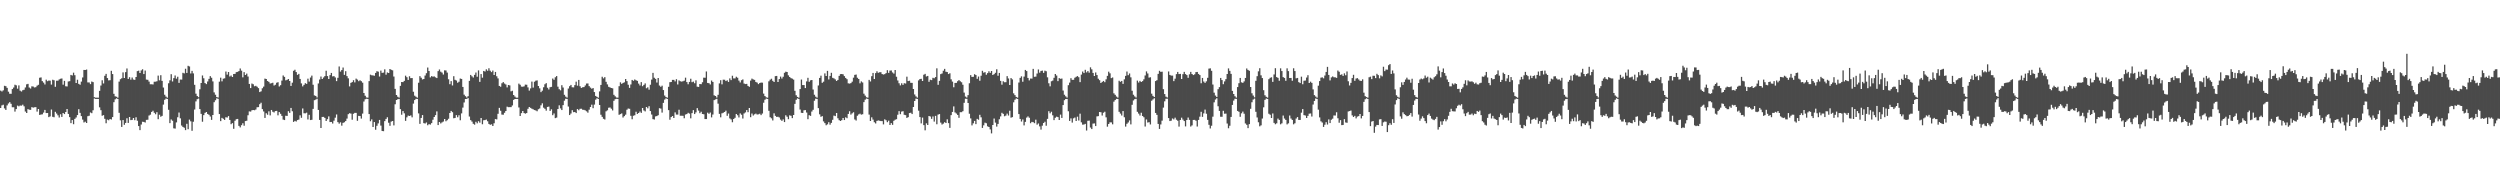 <?xml version="1.0" encoding="UTF-8"?>
<svg xmlns="http://www.w3.org/2000/svg" width="1920" height="150">
  <path d="M0 69.559h1v13.387H0zM1 70.223h1v10.714H1zM2 69.399h1v11.055H2zM3 65.920h1v17.313H3zM4 66.195h1v18.251H4zM5 67.504h1v13.461H5zM6 70.425h1v9.016H6zM7 71.983h1v6.434H7zM8 72.036h1v7.661H8zM9 68.388h1v13.987H9zM10 67.211h1v15.166H10zM11 65.067h1v20.657H11zM12 65.513h1v18.260H12zM13 68.097h1v12.982H13zM14 65.588h1v16.088H14zM15 69.628h1v11.426H15zM16 70.306h1v10.842H16zM17 69.276h1v11.103H17zM18 68.925h1v12.751H18zM19 67.156h1v18.503H19zM20 64.776h1v21.998H20zM21 64.396h1v19.409H21zM22 67.202h1v17.086H22zM23 68.019h1v16.372H23zM24 66.296h1v15.965H24zM25 66.449h1v16.255H25zM26 67.197h1v15.163H26zM27 66.959h1v15.296H27zM28 65.774h1v19.956H28zM29 65.121h1v18.604H29zM30 59.718h1v28.576H30zM31 59.452h1v28.519H31zM32 62.288h1v25.541H32zM33 63.439h1v23.039H33zM34 64.856h1v19.547H34zM35 61.192h1v25.630H35zM36 62.336h1v24.438H36zM37 61.869h1v28.088H37zM38 61.951h1v27.427H38zM39 64.957h1v19.164H39zM40 61.214h1v28.510H40zM41 61.638h1v28.397H41zM42 66.673h1v19.185H42zM43 61.993h1v25.198H43zM44 61.949h1v26.626H44zM45 61.002h1v29.267H45zM46 60.455h1v27.326H46zM47 60.267h1v29.546H47zM48 65.016h1v21.753H48zM49 62.109h1v25.488H49zM50 66.250h1v19.769H50zM51 66.389h1v17.303H51zM52 62.560h1v24.925H52zM53 62.368h1v27.583H53zM54 57.559h1v37.019H54zM55 57.937h1v34.277H55zM56 55.820h1v39.590H56zM57 57.738h1v33.554H57zM58 63.750h1v26.445H58zM59 61.240h1v27.150H59zM60 64.407h1v19.434H60zM61 65.057h1v21.627H61zM62 62.679h1v26.516H62zM63 59.505h1v32.362H63zM64 53.703h1v40.368H64zM65 53.780h1v39.651H65zM66 53.400h1v41.064H66zM67 63.270h1v25.976H67zM68 63.327h1v25.564H68zM69 64.602h1v21.792H69zM70 62.606h1v24.339H70zM71 63.096h1v21.595H71zM72 74.645h1v1.000H72zM73 74.995h1v1.000H73zM74 74.998h1v1.000H74zM75 74.998h1v1.000H75zM76 69.795h1v12.646H76zM77 65.664h1v18.988H77zM78 61.629h1v27.230H78zM79 64.082h1v24.335H79zM80 58.232h1v33.000H80zM81 56.754h1v37.903H81zM82 59.976h1v31.874H82zM83 61.764h1v30.595H83zM84 61.606h1v29.812H84zM85 54.350h1v37.463H85zM86 56.900h1v33.018H86zM87 72.047h1v6.438H87zM88 73.975h1v2.312H88zM89 74.295h1v1.202H89zM90 74.993h1v1.000H90zM91 62.661h1v23.989H91zM92 60.809h1v31.597H92zM93 60.100h1v37.386H93zM94 55.625h1v36.598H94zM95 59.914h1v35.941H95zM96 55.419h1v38.972H96zM97 52.606h1v38.223H97zM98 60.622h1v33.801H98zM99 59.287h1v30.576H99zM100 61.180h1v31.087H100zM101 59.544h1v32.524H101zM102 61.073h1v29.553H102zM103 61.363h1v30.929H103zM104 59.143h1v30.922H104zM105 54.641h1v38.072H105zM106 54.298h1v42.506H106zM107 56.051h1v43.886H107zM108 54.066h1v41.583H108zM109 53.206h1v40.283H109zM110 56.884h1v36.765H110zM111 54.153h1v39.944H111zM112 61.123h1v30.949H112zM113 61.267h1v30.714H113zM114 62.666h1v26.063H114zM115 64.700h1v23.364H115zM116 64.703h1v21.275H116zM117 64.872h1v20.190H117zM118 62.785h1v23.827H118zM119 62.732h1v25.019H119zM120 62.434h1v23.733H120zM121 58.067h1v33.483H121zM122 61.672h1v26.427H122zM123 57.758h1v31.911H123zM124 62.091h1v26.900H124zM125 67.250h1v13.074H125zM126 72.741h1v3.909H126zM127 74.169h1v1.531H127zM128 74.986h1v1.000H128zM129 63.938h1v20.393H129zM130 61.674h1v32.867H130zM131 56.998h1v34.774H131zM132 62.572h1v30.155H132zM133 59.983h1v38.567H133zM134 57.957h1v40.812H134zM135 60.439h1v33.554H135zM136 58.946h1v31.121H136zM137 63.634h1v22.785H137zM138 61.073h1v29.823H138zM139 61.116h1v35.303H139zM140 55.918h1v41.560H140zM141 56.380h1v41.718H141zM142 52.796h1v47.145H142zM143 56.007h1v39.059H143zM144 50.549h1v48.679H144zM145 51.025h1v40.807H145zM146 56.403h1v36.788H146zM147 54.412h1v46.024H147zM148 56.362h1v37.136H148zM149 65.151h1v18.967H149zM150 71.944h1v5.953H150zM151 73.769h1v2.408H151zM152 74.657h1v1.000H152zM153 68.568h1v15.207H153zM154 63.757h1v23.703H154zM155 57.960h1v35.525H155zM156 60.111h1v28.313H156zM157 63.792h1v22.888H157zM158 64.632h1v21.387H158zM159 62.574h1v24.941H159zM160 60.551h1v27.633H160zM161 58.493h1v31.009H161zM162 59.722h1v32.350H162zM163 62.519h1v25.784H163zM164 70.937h1v7.530H164zM165 72.780h1v4.237H165zM166 74.533h1v1.000H166zM167 74.888h1v1.000H167zM168 62.732h1v24.873H168zM169 59.656h1v33.366H169zM170 62.469h1v28.036H170zM171 60.439h1v30.782H171zM172 60.171h1v31.959H172zM173 54.961h1v35.124H173zM174 57.280h1v32.993H174zM175 55.302h1v33.829H175zM176 58.729h1v33.392H176zM177 57.999h1v37.383H177zM178 59.132h1v35.442H178zM179 56.836h1v42.071H179zM180 56.754h1v35.989H180zM181 55.392h1v36.136H181zM182 55.218h1v36.145H182zM183 54.597h1v42.085H183zM184 52.558h1v45.266H184zM185 54.275h1v41.885H185zM186 59.381h1v35.264H186zM187 55.378h1v41.190H187zM188 57.619h1v35.339H188zM189 56.518h1v36.195H189zM190 58.772h1v29.739H190zM191 64.465h1v21.087H191zM192 67.657h1v18.036H192zM193 64.178h1v20.501H193zM194 64.700h1v19.759H194zM195 66.266h1v18.420H195zM196 65.911h1v18.217H196zM197 66.630h1v15.754H197zM198 67.669h1v14.630H198zM199 70.718h1v9.304H199zM200 70.150h1v8.771H200zM201 67.813h1v15.978H201zM202 66.520h1v19.075H202zM203 60.354h1v30.235H203zM204 60.677h1v26.303H204zM205 62.222h1v25.875H205zM206 62.874h1v22.634H206zM207 64.153h1v24.474H207zM208 63.895h1v20.560H208zM209 63.538h1v22.275H209zM210 65.685h1v20.666H210zM211 65.085h1v20.201H211zM212 63.551h1v21.579H212zM213 63.130h1v25.449H213zM214 66.396h1v19.695H214zM215 65.426h1v21.952H215zM216 61.892h1v27.095H216zM217 57.935h1v33.939H217zM218 59.058h1v33.149H218zM219 61.693h1v27.216H219zM220 61.306h1v27.718H220zM221 60.679h1v24.731H221zM222 62.192h1v24.479H222zM223 65.991h1v16.887H223zM224 63.512h1v21.945H224zM225 54.369h1v39.274H225zM226 53.577h1v39.251H226zM227 55.334h1v37.981H227zM228 57.516h1v34.710H228zM229 56.754h1v35.115H229zM230 60.610h1v27.983H230zM231 64.050h1v26.397H231zM232 66.346h1v16.944H232zM233 65.197h1v21.803H233zM234 63.872h1v23.172H234zM235 64.400h1v22.103H235zM236 60.427h1v31.318H236zM237 62.650h1v25.500H237zM238 59.553h1v32.682H238zM239 58.070h1v33.957H239zM240 65.099h1v18.533H240zM241 73.247h1v3.731H241zM242 73.670h1v2.811H242zM243 74.847h1v1.000H243zM244 64.124h1v20.320H244zM245 61.061h1v31.025H245zM246 58.779h1v39.510H246zM247 60.672h1v29.118H247zM248 59.493h1v30.244H248zM249 58.459h1v32.098H249zM250 54.309h1v38.599H250zM251 58.424h1v33.131H251zM252 60.670h1v28.709H252zM253 57.694h1v36.040H253zM254 55.991h1v37.653H254zM255 58.697h1v36.179H255zM256 58.452h1v34.200H256zM257 59.486h1v30.865H257zM258 62.288h1v25.619H258zM259 59.736h1v34.069H259zM260 51.057h1v43.943H260zM261 54.973h1v38.981H261zM262 53.790h1v42.732H262zM263 51.844h1v42.542H263zM264 57.502h1v36.420H264zM265 54.664h1v38.297H265zM266 58.477h1v32.600H266zM267 60.162h1v27.560H267zM268 66.355h1v20.592H268zM269 63.663h1v23.573H269zM270 63.041h1v28.938H270zM271 61.585h1v25.834H271zM272 63.258h1v23.438H272zM273 60.390h1v26.283H273zM274 61.116h1v31.668H274zM275 62.354h1v26.608H275zM276 61.661h1v27.496H276zM277 62.366h1v28.725H277zM278 63.478h1v23.767H278zM279 71.420h1v6.544H279zM280 73.521h1v2.692H280zM281 74.833h1v1.000H281zM282 74.993h1v1.000H282zM283 62.290h1v25.307H283zM284 57.362h1v35.763H284zM285 57.827h1v33.847H285zM286 57.928h1v39.587H286zM287 58.175h1v35.580H287zM288 56.037h1v43.581H288zM289 54.673h1v41.949H289zM290 55.039h1v39.748H290zM291 58.786h1v33.307H291zM292 54.243h1v42.226H292zM293 55.952h1v44.630H293zM294 55.740h1v45.039H294zM295 53.229h1v39.816H295zM296 57.333h1v34.021H296zM297 55.653h1v34.415H297zM298 56.081h1v38.196H298zM299 52.975h1v43.636H299zM300 53.620h1v39.766H300zM301 53.991h1v38.960H301zM302 58.772h1v37.532H302zM303 68.248h1v11.817H303zM304 72.952h1v3.850H304zM305 74.316h1v1.923H305zM306 74.961h1v1.000H306zM307 65.961h1v17.873H307zM308 62.956h1v25.168H308zM309 63.098h1v22.204H309zM310 62.130h1v24.918H310zM311 58.099h1v34.721H311zM312 59.271h1v30.837H312zM313 61.409h1v27.356H313zM314 58.566h1v30.515H314zM315 60.011h1v28.608H315zM316 59.969h1v30.167H316zM317 70.464h1v9.126H317zM318 73.450h1v3.383H318zM319 74.316h1v1.554H319zM320 74.993h1v1.000H320zM321 63.528h1v23.547H321zM322 58.484h1v36.621H322zM323 59.686h1v30.874H323zM324 61.018h1v27.374H324zM325 60.658h1v33.911H325zM326 58.003h1v36.887H326zM327 56.234h1v37.823H327zM328 51.851h1v44.348H328zM329 54.531h1v40.803H329zM330 59.434h1v36.239H330zM331 58.491h1v36.081H331zM332 58.859h1v33.105H332zM333 58.699h1v31.139H333zM334 59.381h1v29.052H334zM335 59.960h1v25.575H335zM336 54.609h1v41.439H336zM337 53.339h1v40.336H337zM338 55.019h1v39.819H338zM339 55.746h1v38.262H339zM340 57.253h1v36.106H340zM341 54.005h1v37.376H341zM342 54.128h1v39.004H342zM343 55.758h1v36.532H343zM344 60.889h1v30.283H344zM345 64.666h1v22.110H345zM346 62.295h1v22.911H346zM347 65.614h1v20.556H347zM348 58.543h1v32.307H348zM349 61.311h1v29.244H349zM350 61.864h1v26.541H350zM351 63.544h1v26.527H351zM352 62.769h1v25.774H352zM353 60.299h1v32.041H353zM354 60.596h1v26.477H354zM355 66.781h1v15.862H355zM356 72.686h1v5.992H356zM357 73.906h1v2.119H357zM358 74.913h1v1.000H358zM359 73.860h1v1.520H359zM360 62.096h1v27.388H360zM361 57.571h1v34.669H361zM362 58.617h1v34.758H362zM363 59.553h1v35.543H363zM364 57.479h1v38.278H364zM365 55.719h1v37.841H365zM366 58.928h1v35.804H366zM367 54.069h1v39.013H367zM368 62.885h1v31.336H368zM369 56.859h1v33.772H369zM370 59.669h1v35.765H370zM371 54.494h1v37.882H371zM372 54.925h1v37.308H372zM373 53.259h1v38.530H373zM374 54.300h1v38.816H374zM375 52.432h1v42.767H375zM376 54.275h1v41.547H376zM377 55.412h1v40.050H377zM378 54.158h1v42.590H378zM379 57.610h1v37.035H379zM380 55.220h1v36.234H380zM381 58.569h1v33.133H381zM382 60.212h1v27.180H382zM383 65.989h1v16.866H383zM384 66.634h1v18.386H384zM385 63.966h1v24.039H385zM386 63.011h1v25.092H386zM387 64.135h1v22.520H387zM388 64.872h1v20.396H388zM389 67.142h1v14.754H389zM390 65.268h1v17.061H390zM391 65.565h1v16.736H391zM392 70.125h1v12.160H392zM393 69.685h1v11.318H393zM394 72.952h1v3.749H394zM395 74.117h1v1.927H395zM396 74.989h1v1.000H396zM397 74.998h1v1.000H397zM398 64.206h1v18.315H398zM399 65.067h1v24.042H399zM400 66.502h1v20.398H400zM401 66.595h1v18.677H401zM402 66.321h1v20.490H402zM403 64.968h1v22.307H403zM404 65.053h1v21.799H404zM405 67.145h1v16.418H405zM406 69.562h1v12.607H406zM407 67.866h1v14.985H407zM408 62.691h1v20.796H408zM409 67.282h1v16.676H409zM410 62.764h1v21.764H410zM411 61.977h1v22.852H411zM412 61.766h1v23.710H412zM413 66.071h1v17.848H413zM414 67.818h1v15.468H414zM415 70.750h1v10.167H415zM416 69.621h1v9.762H416zM417 67.044h1v15.639H417zM418 64.716h1v18.828H418zM419 63.865h1v21.103H419zM420 67.397h1v14.729H420zM421 68.722h1v13.131H421zM422 66.964h1v18.240H422zM423 66.712h1v17.253H423zM424 60.331h1v28.162H424zM425 61.285h1v25.843H425zM426 59.358h1v31.350H426zM427 58.422h1v31.913H427zM428 66.575h1v17.157H428zM429 68.518h1v12.376H429zM430 69.383h1v13.868H430zM431 65.421h1v19.132H431zM432 67.232h1v13.495H432zM433 72.826h1v4.468H433zM434 74.213h1v1.614H434zM435 74.968h1v1.000H435zM436 67.969h1v13.834H436zM437 66.222h1v22.156H437zM438 65.252h1v21.947H438zM439 67.012h1v17.631H439zM440 67.142h1v19.011H440zM441 65.378h1v20.618H441zM442 62.700h1v24.110H442zM443 65.774h1v17.983H443zM444 61.391h1v23.302H444zM445 66.245h1v17.306H445zM446 67.516h1v15.978H446zM447 67.007h1v17.287H447zM448 66.856h1v17.505H448zM449 65.646h1v19.151H449zM450 64.176h1v21.339H450zM451 64.080h1v22.446H451zM452 66.154h1v18.063H452zM453 67.294h1v14.889H453zM454 68.140h1v12.243H454zM455 67.660h1v15.431H455zM456 70.727h1v9.620H456zM457 73.659h1v2.877H457zM458 74.405h1v1.080H458zM459 74.991h1v1.000H459zM460 70.196h1v10.460H460zM461 65.236h1v22.890H461zM462 58.914h1v30.851H462zM463 60.205h1v31.039H463zM464 59.239h1v32.584H464zM465 62.798h1v22.684H465zM466 64.806h1v19.954H466zM467 66.639h1v16.077H467zM468 67.142h1v15.408H468zM469 67.580h1v15.930H469zM470 67.825h1v17.004H470zM471 72.784h1v4.639H471zM472 74.000h1v2.204H472zM473 74.890h1v1.000H473zM474 74.995h1v1.000H474zM475 66.222h1v21.970H475zM476 63.229h1v24.442H476zM477 64.405h1v22.705H477zM478 63.677h1v26.601H478zM479 63.249h1v25.939H479zM480 60.693h1v27.383H480zM481 62.325h1v21.975H481zM482 65.089h1v18.240H482zM483 67.479h1v16.074H483zM484 64.874h1v24.067H484zM485 61.414h1v30.169H485zM486 62.061h1v26.832H486zM487 61.038h1v27.470H487zM488 61.631h1v24.197H488zM489 62.125h1v25.362H489zM490 64.181h1v22.625H490zM491 65.623h1v20.050H491zM492 63.080h1v23.595H492zM493 66.211h1v16.718H493zM494 65.167h1v19.661H494zM495 64.062h1v21.506H495zM496 67.774h1v14.392H496zM497 67.081h1v16.134H497zM498 68.880h1v12.680H498zM499 65.076h1v20.229H499zM500 61.132h1v26.841H500zM501 55.941h1v35.550H501zM502 59.692h1v32.133H502zM503 60.555h1v28.816H503zM504 63.359h1v25.779H504zM505 59.912h1v28.544H505zM506 65.707h1v17.404H506zM507 66.671h1v16.727H507zM508 65.771h1v20.700H508zM509 69.170h1v9.828H509zM510 73.352h1v3.143H510zM511 74.524h1v1.000H511zM512 74.993h1v1.000H512zM513 66.666h1v17.899H513zM514 63.112h1v28.848H514zM515 62.984h1v26.935H515zM516 61.347h1v27.763H516zM517 61.324h1v29.281H517zM518 62.519h1v23.799H518zM519 60.816h1v27.173H519zM520 64.847h1v23.179H520zM521 61.745h1v22.543H521zM522 62.393h1v26.477H522zM523 62.650h1v26.246H523zM524 62.407h1v26.516H524zM525 61.942h1v28.878H525zM526 59.642h1v28.345H526zM527 63.034h1v24.550H527zM528 64.735h1v21.915H528zM529 62.901h1v24.351H529zM530 60.477h1v30.389H530zM531 63.112h1v23.767H531zM532 62.693h1v21.874H532zM533 63.966h1v23.657H533zM534 61.677h1v24.628H534zM535 66.538h1v16.532H535zM536 66.779h1v18.157H536zM537 64.510h1v22.435H537zM538 64.652h1v21.135H538zM539 63.171h1v24.360H539zM540 59.665h1v28.111H540zM541 59.679h1v31.771H541zM542 54.897h1v36.571H542zM543 63.700h1v22.847H543zM544 63.888h1v23.536H544zM545 64.856h1v21.584H545zM546 61.874h1v28.283H546zM547 62.949h1v25.005H547zM548 73.196h1v3.717H548zM549 73.753h1v2.570H549zM550 74.883h1v1.000H550zM551 72.798h1v6.823H551zM552 64.066h1v23.376H552zM553 61.590h1v28.526H553zM554 64.746h1v22.293H554zM555 61.192h1v25.399H555zM556 61.230h1v24.799H556zM557 62.274h1v22.717H557zM558 61.718h1v27.219H558zM559 62.906h1v24.280H559zM560 60.189h1v30.766H560zM561 61.539h1v30.231H561zM562 58.182h1v35.712H562zM563 60.212h1v31.165H563zM564 60.198h1v30.267H564zM565 58.935h1v28.631H565zM566 59.722h1v28.805H566zM567 61.897h1v28.324H567zM568 63.329h1v23.753H568zM569 61.588h1v26.525H569zM570 60.988h1v30.022H570zM571 64.176h1v22.984H571zM572 64.574h1v21.730H572zM573 64.391h1v20.155H573zM574 66.019h1v20.148H574zM575 66.669h1v16.283H575zM576 61.917h1v28.082H576zM577 60.374h1v26.793H577zM578 60.979h1v27.747H578zM579 61.347h1v26.438H579zM580 62.926h1v24.296H580zM581 63.457h1v24.506H581zM582 64.595h1v23.225H582zM583 63.753h1v23.591H583zM584 63.391h1v25.008H584zM585 63.501h1v23.708H585zM586 71.903h1v6.990H586zM587 73.789h1v2.824H587zM588 74.746h1v1.000H588zM589 74.995h1v1.000H589zM590 62.444h1v22.639H590zM591 61.194h1v28.864H591zM592 60.477h1v30.379H592zM593 62.041h1v30.478H593zM594 62.979h1v24.037H594zM595 58.491h1v30.519H595zM596 58.331h1v31.464H596zM597 62.965h1v26.711H597zM598 60.699h1v29.523H598zM599 58.823h1v33.055H599zM600 60.329h1v32.485H600zM601 58.955h1v32.755H601zM602 55.904h1v37.836H602zM603 55.058h1v33.444H603zM604 55.296h1v34.344H604zM605 57.873h1v33.678H605zM606 59.125h1v29.453H606zM607 60.022h1v28.899H607zM608 60.434h1v30.270H608zM609 61.148h1v27.193H609zM610 69.736h1v10.059H610zM611 73.155h1v3.468H611zM612 74.442h1v1.149H612zM613 74.984h1v1.000H613zM614 68.392h1v15.708H614zM615 61.084h1v25.566H615zM616 65.314h1v21.469H616zM617 65.330h1v19.421H617zM618 67.646h1v16.873H618zM619 62.505h1v23.925H619zM620 59.763h1v31.769H620zM621 62.844h1v25.644H621zM622 61.713h1v27.258H622zM623 61.439h1v24.211H623zM624 68.779h1v15.550H624zM625 72.755h1v4.605H625zM626 74.263h1v1.524H626zM627 74.984h1v1.000H627zM628 65.641h1v17.395H628zM629 59.875h1v27.935H629zM630 58.134h1v31.581H630zM631 63.583h1v25.612H631zM632 62.734h1v30.515H632zM633 56.367h1v38.180H633zM634 58.347h1v37.841H634zM635 54.408h1v41.057H635zM636 61.013h1v32.856H636zM637 58.312h1v37.434H637zM638 55.895h1v38.468H638zM639 59.729h1v32.265H639zM640 60.230h1v28.528H640zM641 60.986h1v28.214H641zM642 62.194h1v24.580H642zM643 61.409h1v29.430H643zM644 58.266h1v34.051H644zM645 56.927h1v35.976H645zM646 56.847h1v35.417H646zM647 57.081h1v33.527H647zM648 58.482h1v33.730H648zM649 59.830h1v30.267H649zM650 60.821h1v29.981H650zM651 63.991h1v23.502H651zM652 64.183h1v21.245H652zM653 63.826h1v24.209H653zM654 62.723h1v24.294H654zM655 59.651h1v26.580H655zM656 57.509h1v34.248H656zM657 57.243h1v35.337H657zM658 59.704h1v29.164H658zM659 60.651h1v27.193H659zM660 64.000h1v23.314H660zM661 62.494h1v25.546H661zM662 63.309h1v24.445H662zM663 71.915h1v6.541H663zM664 73.432h1v3.111H664zM665 74.693h1v1.000H665zM666 74.995h1v1.000H666zM667 61.361h1v26.646H667zM668 62.569h1v30.345H668zM669 58.539h1v31.588H669zM670 56.035h1v35.797H670zM671 60.670h1v33.250H671zM672 56.142h1v38.702H672zM673 54.749h1v38.102H673zM674 55.902h1v36.552H674zM675 55.495h1v37.234H675zM676 55.458h1v37.514H676zM677 56.898h1v36.134H677zM678 57.241h1v38.292H678zM679 56.937h1v34.719H679zM680 56.172h1v36.186H680zM681 53.890h1v39.963H681zM682 55.987h1v36.685H682zM683 54.222h1v41.776H683zM684 54.131h1v40.439H684zM685 55.655h1v40.217H685zM686 56.534h1v36.248H686zM687 53.771h1v38.168H687zM688 58.919h1v32.645H688zM689 61.805h1v26.292H689zM690 63.947h1v21.396H690zM691 65.582h1v22.117H691zM692 63.934h1v21.790H692zM693 65.165h1v20.238H693zM694 63.872h1v24.282H694zM695 64.165h1v24.266H695zM696 58.900h1v31.696H696zM697 62.272h1v27.697H697zM698 62.018h1v24.804H698zM699 63.597h1v23.007H699zM700 63.641h1v23.985H700zM701 68.365h1v13.808H701zM702 72.551h1v5.026H702zM703 74.055h1v1.648H703zM704 74.979h1v1.000H704zM705 61.771h1v23.199H705zM706 60.729h1v29.180H706zM707 60.526h1v34.248H707zM708 62.217h1v28.114H708zM709 57.390h1v38.718H709zM710 56.715h1v43.359H710zM711 58.717h1v36.001H711zM712 58.296h1v37.724H712zM713 62.840h1v26.237H713zM714 61.219h1v28.288H714zM715 61.567h1v29.704H715zM716 59.736h1v29.720H716zM717 60.100h1v33.314H717zM718 59.177h1v29.819H718zM719 52.469h1v42.968H719zM720 65.151h1v22.865H720zM721 62.093h1v25.504H721zM722 56.950h1v37.230H722zM723 56.406h1v39.228H723zM724 54.311h1v40.638H724zM725 52.901h1v40.945H725zM726 55.115h1v39.342H726zM727 55.350h1v36.317H727zM728 56.868h1v37.697H728zM729 56.264h1v41.924H729zM730 60.928h1v27.516H730zM731 62.654h1v23.293H731zM732 67.042h1v14.667H732zM733 63.675h1v22.673H733zM734 63.636h1v23.573H734zM735 62.338h1v25.930H735zM736 61.491h1v28.958H736zM737 62.393h1v23.763H737zM738 63.187h1v22.959H738zM739 65.089h1v20.316H739zM740 71.136h1v7.791H740zM741 74.133h1v1.682H741zM742 74.890h1v1.000H742zM743 73.073h1v6.052H743zM744 63.947h1v23.412H744zM745 57.699h1v33.243H745zM746 59.088h1v37.193H746zM747 59.006h1v35.712H747zM748 56.994h1v35.882H748zM749 57.637h1v37.706H749zM750 60.537h1v30.764H750zM751 58.777h1v33.181H751zM752 62.027h1v26.118H752zM753 58.182h1v31.920H753zM754 54.355h1v43.904H754zM755 55.811h1v40.466H755zM756 55.392h1v38.821H756zM757 57.408h1v37.239H757zM758 56.142h1v40.860H758zM759 54.728h1v42.787H759zM760 55.964h1v43.401H760zM761 54.552h1v47.923H761zM762 57.578h1v38.427H762zM763 56.911h1v34.138H763zM764 55.886h1v38.280H764zM765 53.185h1v44.032H765zM766 58.154h1v37.045H766zM767 55.998h1v35.598H767zM768 62.098h1v27.315H768zM769 65.037h1v21.577H769zM770 62.434h1v24.996H770zM771 63.169h1v26.134H771zM772 63.121h1v25.646H772zM773 58.486h1v28.754H773zM774 60.285h1v28.448H774zM775 65.263h1v19.798H775zM776 59.967h1v30.421H776zM777 60.990h1v28.954H777zM778 71.688h1v6.887H778zM779 73.045h1v3.555H779zM780 74.444h1v1.163H780zM781 74.982h1v1.000H781zM782 63.391h1v24.220H782zM783 59.823h1v31.542H783zM784 58.640h1v34.708H784zM785 62.759h1v29.006H785zM786 58.829h1v37.461H786zM787 53.719h1v39.876H787zM788 54.568h1v35.731H788zM789 59.839h1v29.581H789zM790 61.736h1v28.681H790zM791 60.340h1v34.303H791zM792 60.370h1v33.241H792zM793 52.890h1v40.977H793zM794 58.962h1v35.655H794zM795 58.836h1v33.071H795zM796 56.474h1v39.260H796zM797 53.327h1v41.487H797zM798 55.806h1v41.288H798zM799 54.469h1v45.076H799zM800 54.208h1v42.329H800zM801 55.971h1v38.509H801zM802 54.293h1v39.210H802zM803 54.733h1v41.856H803zM804 59.374h1v31.938H804zM805 63.927h1v21.487H805zM806 66.298h1v20.741H806zM807 62.398h1v23.433H807zM808 61.880h1v26.699H808zM809 59.772h1v32.494H809zM810 56.852h1v33.554H810zM811 58.031h1v31.567H811zM812 62.334h1v27.647H812zM813 60.017h1v32.158H813zM814 60.498h1v27.532H814zM815 60.315h1v30.270H815zM816 69.516h1v11.169H816zM817 72.741h1v4.205H817zM818 74.004h1v2.048H818zM819 74.961h1v1.000H819zM820 65.440h1v20.029H820zM821 63.444h1v29.430H821zM822 60.038h1v30.899H822zM823 61.361h1v32.799H823zM824 61.274h1v29.606H824zM825 59.724h1v30.519H825zM826 58.965h1v33.987H826zM827 58.431h1v31.194H827zM828 59.290h1v33.268H828zM829 63.091h1v24.220H829zM830 57.317h1v36.630H830zM831 54.950h1v40.780H831zM832 56.094h1v39.539H832zM833 53.613h1v41.492H833zM834 55.625h1v44.625H834zM835 54.572h1v38.194H835zM836 55.820h1v36.779H836zM837 51.730h1v46.223H837zM838 53.226h1v45.875H838zM839 56.005h1v38.901H839zM840 58.363h1v36.392H840zM841 55.669h1v41.164H841zM842 57.644h1v31.767H842zM843 60.468h1v28.727H843zM844 61.578h1v24.415H844zM845 63.741h1v22.469H845zM846 62.856h1v25.875H846zM847 62.137h1v24.465H847zM848 63.114h1v22.680H848zM849 60.917h1v29.180H849zM850 58.244h1v39.038H850zM851 55.025h1v40.196H851zM852 56.319h1v37.612H852zM853 60.013h1v33.975H853zM854 59.518h1v35.987H854zM855 71.690h1v6.374H855zM856 72.787h1v4.088H856zM857 74.149h1v1.769H857zM858 74.979h1v1.000H858zM859 61.986h1v23.872H859zM860 62.828h1v24.408H860zM861 62.132h1v26.589H861zM862 64.410h1v20.897H862zM863 60.949h1v29.109H863zM864 58.287h1v38.960H864zM865 54.913h1v40.176H865zM866 57.749h1v36.296H866zM867 56.438h1v36.037H867zM868 59.413h1v36.131H868zM869 69.685h1v10.822H869zM870 72.775h1v4.372H870zM871 74.016h1v2.174H871zM872 74.899h1v1.000H872zM873 61.926h1v23.916H873zM874 63.391h1v23.866H874zM875 62.123h1v26.619H875zM876 62.986h1v23.609H876zM877 62.297h1v26.793H877zM878 60.947h1v29.098H878zM879 57.955h1v39.221H879zM880 54.822h1v36.916H880zM881 56.445h1v37.665H881zM882 59.608h1v34.264H882zM883 59.328h1v36.241H883zM884 71.954h1v5.434H884zM885 73.618h1v2.781H885zM886 74.492h1v1.000H886zM887 62.249h1v24.467H887zM888 61.604h1v26.617H888zM889 56.724h1v38.468H889zM890 54.382h1v44.616H890zM891 55.193h1v40.398H891zM892 55.053h1v37.619H892zM893 68.511h1v14.133H893zM894 72.265h1v5.555H894zM895 74.224h1v1.595H895zM896 74.847h1v1.000H896zM897 54.865h1v35.822H897zM898 57.536h1v35.463H898zM899 58.051h1v34.639H899zM900 58.049h1v32.943H900zM901 62.334h1v29.361H901zM902 60.420h1v29.926H902zM903 56.948h1v35.021H903zM904 55.250h1v37.468H904zM905 56.900h1v40.331H905zM906 56.740h1v35.440H906zM907 60.651h1v29.739H907zM908 56.998h1v34.877H908zM909 55.181h1v37.802H909zM910 56.868h1v40.194H910zM911 57.674h1v34.481H911zM912 59.772h1v30.496H912zM913 57.097h1v34.939H913zM914 55.170h1v41.991H914zM915 56.831h1v39.489H915zM916 57.630h1v34.504H916zM917 57.067h1v34.969H917zM918 55.376h1v37.358H918zM919 55.268h1v41.933H919zM920 56.758h1v35.376H920zM921 57.667h1v31.922H921zM922 63.931h1v21.936H922zM923 59.841h1v29.908H923zM924 62.634h1v24.433H924zM925 63.647h1v20.540H925zM926 62.487h1v24.875H926zM927 59.770h1v32.286H927zM928 52.668h1v43.204H928zM929 52.494h1v46.172H929zM930 54.350h1v42.238H930zM931 64.941h1v24.671H931zM932 71.148h1v7.427H932zM933 73.343h1v3.108H933zM934 74.446h1v1.000H934zM935 68.484h1v13.126H935zM936 66.900h1v18.283H936zM937 59.869h1v29.766H937zM938 61.494h1v28.226H938zM939 64.643h1v20.469H939zM940 62.514h1v24.843H940zM941 60.782h1v26.443H941zM942 56.808h1v38.049H942zM943 52.542h1v45.989H943zM944 54.426h1v42.123H944zM945 56.705h1v33.119H945zM946 69.770h1v10.822H946zM947 72.210h1v5.065H947zM948 73.920h1v1.911H948zM949 74.938h1v1.000H949zM950 66.879h1v18.311H950zM951 63.879h1v21.964H951zM952 59.869h1v29.842H952zM953 63.226h1v23.820H953zM954 63.663h1v22.048H954zM955 62.521h1v24.847H955zM956 59.859h1v34.943H956zM957 52.567h1v43.259H957zM958 53.730h1v44.689H958zM959 54.380h1v40.970H959zM960 66.806h1v16.770H960zM961 71.613h1v6.949H961zM962 73.350h1v3.094H962zM963 74.746h1v1.000H963zM964 62.036h1v23.843H964zM965 58.523h1v31.691H965zM966 54.799h1v39.111H966zM967 52.391h1v44.607H967zM968 57.850h1v38.402H968zM969 59.930h1v31.094H969zM970 69.273h1v13.174H970zM971 73.167h1v3.511H971zM972 74.343h1v1.309H972zM973 74.979h1v1.000H973zM974 60.818h1v26.532H974zM975 59.745h1v28.365H975zM976 59.328h1v31.272H976zM977 62.883h1v24.236H977zM978 57.175h1v37.209H978zM979 52.396h1v43.039H979zM980 59.193h1v35.525H980zM981 59.825h1v31.245H981zM982 62.002h1v30.130H982zM983 52.455h1v43.050H983zM984 54.568h1v40.155H984zM985 59.214h1v29.512H985zM986 59.873h1v31.181H986zM987 62.052h1v30.057H987zM988 52.503h1v43.030H988zM989 54.620h1v40.102H989zM990 59.928h1v28.816H990zM991 59.864h1v31.185H991zM992 62.018h1v30.077H992zM993 52.439h1v43.048H993zM994 54.581h1v40.105H994zM995 60.136h1v30.894H995zM996 59.850h1v30.057H996zM997 63.064h1v29.029H997zM998 63.819h1v28.271H998zM999 58.868h1v27.679H999zM1000 64.719h1v19.059H1000zM1001 62.025h1v26.411H1001zM1002 61.874h1v26.850H1002zM1003 59.525h1v31.112H1003zM1004 57.772h1v31.210H1004zM1005 63.748h1v23.543H1005zM1006 62.718h1v24.438H1006zM1007 63.625h1v25.875H1007zM1008 68.635h1v11.641H1008zM1009 73.041h1v4.491H1009zM1010 74.142h1v1.499H1010zM1011 74.989h1v1.000H1011zM1012 65.790h1v18.436H1012zM1013 62.249h1v27.912H1013zM1014 59.663h1v33.504H1014zM1015 59.395h1v34.696H1015zM1016 60.136h1v37.328H1016zM1017 58.010h1v37.782H1017zM1018 55.266h1v38.567H1018zM1019 51.347h1v44.307H1019zM1020 57.539h1v34.158H1020zM1021 61.761h1v32.755H1021zM1022 59.454h1v32.504H1022zM1023 58.678h1v32.446H1023zM1024 59.363h1v29.313H1024zM1025 59.402h1v29.320H1025zM1026 59.818h1v26.415H1026zM1027 54.190h1v36.635H1027zM1028 55.080h1v39.187H1028zM1029 57.520h1v34.758H1029zM1030 57.097h1v38.983H1030zM1031 58.326h1v37.617H1031zM1032 56.344h1v35.149H1032zM1033 57.816h1v36.218H1033zM1034 54.884h1v39.448H1034zM1035 62.428h1v23.199H1035zM1036 65.641h1v19.663H1036zM1037 63.654h1v21.224H1037zM1038 59.958h1v28.688H1038zM1039 57.438h1v32.430H1039zM1040 62.059h1v26.944H1040zM1041 60.326h1v30.604H1041zM1042 59.985h1v29.572H1042zM1043 61.031h1v28.173H1043zM1044 62.004h1v25.536H1044zM1045 62.164h1v28.750H1045zM1046 60.940h1v28.098H1046zM1047 71.171h1v7.056H1047zM1048 73.867h1v2.357H1048zM1049 74.542h1v1.000H1049zM1050 74.991h1v1.000H1050zM1051 59.340h1v26.736H1051zM1052 58.887h1v37.969H1052zM1053 60.798h1v32.586H1053zM1054 58.141h1v34.801H1054zM1055 58.212h1v43.781H1055zM1056 60.008h1v37.205H1056zM1057 56.699h1v39.253H1057zM1058 57.703h1v38.363H1058zM1059 60.175h1v31.547H1059zM1060 57.914h1v33.604H1060zM1061 58.656h1v38.052H1061zM1062 51.274h1v42.673H1062zM1063 54.618h1v38.699H1063zM1064 53.384h1v40.132H1064zM1065 53.510h1v47.903H1065zM1066 50.075h1v46.095H1066zM1067 49.180h1v45.449H1067zM1068 56.772h1v39.077H1068zM1069 54.126h1v37.438H1069zM1070 56.383h1v38.024H1070zM1071 68.653h1v11.575H1071zM1072 73.148h1v3.763H1072zM1073 74.327h1v1.215H1073zM1074 74.979h1v1.000H1074zM1075 67.035h1v22.375H1075zM1076 63.219h1v27.956H1076zM1077 65.158h1v21.126H1077zM1078 62.949h1v24.715H1078zM1079 61.089h1v27.340H1079zM1080 59.637h1v29.672H1080zM1081 61.095h1v27.974H1081zM1082 61.178h1v27.040H1082zM1083 63.526h1v23.323H1083zM1084 60.466h1v29.107H1084zM1085 68.845h1v11.732H1085zM1086 73.055h1v4.168H1086zM1087 74.432h1v1.504H1087zM1088 74.970h1v1.000H1088zM1089 63.757h1v24.220H1089zM1090 61.086h1v31.618H1090zM1091 60.317h1v30.787H1091zM1092 60.857h1v28.493H1092zM1093 60.214h1v30.515H1093zM1094 57.983h1v34.998H1094zM1095 59.697h1v34.964H1095zM1096 58.903h1v29.489H1096zM1097 63.352h1v23.870H1097zM1098 59.658h1v29.377H1098zM1099 60.349h1v30.750H1099zM1100 61.127h1v30.743H1100zM1101 59.354h1v32.954H1101zM1102 58.518h1v32.785H1102zM1103 57.097h1v32.634H1103zM1104 51.004h1v48.523H1104zM1105 54.252h1v43.346H1105zM1106 59.415h1v33.826H1106zM1107 55.353h1v40.498H1107zM1108 52.583h1v40.485H1108zM1109 56.133h1v35.346H1109zM1110 58.163h1v35.023H1110zM1111 61.089h1v30.668H1111zM1112 62.997h1v25.955H1112zM1113 66.328h1v19.601H1113zM1114 66.309h1v17.260H1114zM1115 64.124h1v21.291H1115zM1116 64.954h1v20.618H1116zM1117 63.943h1v21.673H1117zM1118 64.490h1v18.679H1118zM1119 68.289h1v12.966H1119zM1120 68.179h1v12.234H1120zM1121 70.905h1v10.146H1121zM1122 68.291h1v11.728H1122zM1123 67.060h1v16.873H1123zM1124 64.380h1v22.806H1124zM1125 61.649h1v27.537H1125zM1126 65.513h1v21.435H1126zM1127 61.734h1v24.168H1127zM1128 62.553h1v25.525H1128zM1129 62.647h1v25.388H1129zM1130 62.444h1v24.763H1130zM1131 63.158h1v25.362H1131zM1132 64.373h1v22.939H1132zM1133 63.471h1v24.124H1133zM1134 64.742h1v20.476H1134zM1135 64.948h1v20.959H1135zM1136 63.876h1v21.057H1136zM1137 63.540h1v24.861H1137zM1138 58.754h1v34.323H1138zM1139 59.001h1v35.069H1139zM1140 57.903h1v37.885H1140zM1141 55.236h1v41.162H1141zM1142 59.505h1v31.034H1142zM1143 63.696h1v23.998H1143zM1144 65.440h1v21.707H1144zM1145 59.967h1v31.023H1145zM1146 60.986h1v27.990H1146zM1147 60.661h1v30.361H1147zM1148 57.690h1v33.863H1148zM1149 56.921h1v35.234H1149zM1150 54.069h1v42.160H1150zM1151 58.104h1v31.858H1151zM1152 62.988h1v24.264H1152zM1153 61.333h1v27.065H1153zM1154 55.833h1v36.015H1154zM1155 56.836h1v33.483H1155zM1156 62.363h1v28.283H1156zM1157 60.198h1v30.009H1157zM1158 57.589h1v34.937H1158zM1159 62.899h1v23.774H1159zM1160 59.193h1v35.268H1160zM1161 61.569h1v24.886H1161zM1162 70.853h1v8.551H1162zM1163 73.656h1v2.776H1163zM1164 74.373h1v1.424H1164zM1165 74.991h1v1.000H1165zM1166 64.700h1v22.442H1166zM1167 61.212h1v34.655H1167zM1168 59.010h1v39.251H1168zM1169 60.889h1v37.784H1169zM1170 57.848h1v38.107H1170zM1171 55.170h1v41.718H1171zM1172 57.536h1v34.222H1172zM1173 58.477h1v30.450H1173zM1174 61.043h1v28.983H1174zM1175 58.095h1v36.889H1175zM1176 59.960h1v32.053H1176zM1177 58.367h1v33.062H1177zM1178 57.909h1v33.186H1178zM1179 60.317h1v31.744H1179zM1180 57.536h1v32.758H1180zM1181 54.925h1v40.086H1181zM1182 58.168h1v34.872H1182zM1183 54.524h1v43.851H1183zM1184 54.314h1v39.308H1184zM1185 57.172h1v34.504H1185zM1186 54.224h1v37.033H1186zM1187 56.598h1v38.857H1187zM1188 57.605h1v35.035H1188zM1189 64.462h1v22.993H1189zM1190 62.606h1v23.669H1190zM1191 60.425h1v24.781H1191zM1192 60.981h1v27.731H1192zM1193 58.665h1v32.300H1193zM1194 58.566h1v34.964H1194zM1195 60.283h1v29.501H1195zM1196 61.111h1v27.779H1196zM1197 60.915h1v26.413H1197zM1198 61.885h1v26.823H1198zM1199 59.734h1v31.812H1199zM1200 68.477h1v12.616H1200zM1201 72.791h1v4.511H1201zM1202 74.176h1v1.959H1202zM1203 74.977h1v1.000H1203zM1204 62.775h1v21.613H1204zM1205 61.386h1v33.785H1205zM1206 58.109h1v35.115H1206zM1207 61.887h1v29.313H1207zM1208 57.511h1v35.548H1208zM1209 56.511h1v33.632H1209zM1210 57.896h1v35.392H1210zM1211 57.882h1v29.967H1211zM1212 58.848h1v34.167H1212zM1213 58.784h1v33.469H1213zM1214 55.673h1v41.288H1214zM1215 52.853h1v41.739H1215zM1216 56.857h1v38.036H1216zM1217 58.527h1v37.408H1217zM1218 56.902h1v37.722H1218zM1219 56.330h1v36.921H1219zM1220 51.311h1v44.920H1220zM1221 57.829h1v41.029H1221zM1222 55.291h1v37.724H1222zM1223 53.460h1v40.139H1223zM1224 64.918h1v19.270H1224zM1225 71.647h1v6.649H1225zM1226 73.663h1v2.383H1226zM1227 74.833h1v1.000H1227zM1228 67.795h1v14.053H1228zM1229 66.147h1v22.309H1229zM1230 62.091h1v27.683H1230zM1231 60.313h1v28.210H1231zM1232 59.232h1v29.700H1232zM1233 60.594h1v26.836H1233zM1234 61.107h1v28.221H1234zM1235 59.235h1v31.588H1235zM1236 59.818h1v30.240H1236zM1237 60.246h1v29.423H1237zM1238 60.262h1v29.487H1238zM1239 71.407h1v7.116H1239zM1240 73.341h1v3.287H1240zM1241 74.265h1v1.234H1241zM1242 74.993h1v1.000H1242zM1243 61.171h1v26.559H1243zM1244 57.440h1v34.442H1244zM1245 59.784h1v33.577H1245zM1246 58.859h1v34.458H1246zM1247 60.631h1v30.977H1247zM1248 55.703h1v38.152H1248zM1249 58.168h1v37.967H1249zM1250 53.421h1v40.629H1250zM1251 59.541h1v34.367H1251zM1252 59.413h1v35.046H1252zM1253 58.846h1v35.852H1253zM1254 61.098h1v31.146H1254zM1255 57.353h1v36.383H1255zM1256 62.167h1v27.530H1256zM1257 59.402h1v29.949H1257zM1258 55.421h1v41.116H1258zM1259 57.834h1v34.861H1259zM1260 53.945h1v39.622H1260zM1261 54.115h1v40.311H1261zM1262 57.644h1v37.054H1262zM1263 56.889h1v37.202H1263zM1264 57.921h1v34.866H1264zM1265 56.678h1v31.959H1265zM1266 62.601h1v25.729H1266zM1267 63.684h1v22.316H1267zM1268 62.086h1v27.670H1268zM1269 61.878h1v27.493H1269zM1270 62.151h1v24.735H1270zM1271 60.395h1v29.443H1271zM1272 59.800h1v31.913H1272zM1273 60.450h1v30.553H1273zM1274 61.267h1v29.638H1274zM1275 59.205h1v30.858H1275zM1276 63.929h1v21.751H1276zM1277 69.672h1v9.304H1277zM1278 72.968h1v4.708H1278zM1279 74.320h1v1.511H1279zM1280 74.991h1v1.000H1280zM1281 61.903h1v23.930H1281zM1282 58.466h1v34.577H1282zM1283 58.337h1v35.021H1283zM1284 61.773h1v27.120H1284zM1285 59.093h1v34.460H1285zM1286 59.209h1v34.838H1286zM1287 56.044h1v39.670H1287zM1288 59.058h1v36.958H1288zM1289 61.073h1v31.197H1289zM1290 60.860h1v31.059H1290zM1291 55.838h1v42.556H1291zM1292 50.489h1v47.367H1292zM1293 51.828h1v46.333H1293zM1294 53.963h1v40.860H1294zM1295 51.995h1v40.258H1295zM1296 59.306h1v29.384H1296zM1297 61.729h1v26.708H1297zM1298 59.532h1v29.008H1298zM1299 59.603h1v29.796H1299zM1300 54.932h1v35.545H1300zM1301 51.773h1v44.501H1301zM1302 51.810h1v45.081H1302zM1303 53.819h1v42.684H1303zM1304 53.636h1v43.201H1304zM1305 57.337h1v37.768H1305zM1306 68.802h1v13.259H1306zM1307 69.889h1v11.211H1307zM1308 70.546h1v9.826H1308zM1309 67.168h1v15.534H1309zM1310 64.991h1v19.904H1310zM1311 67.518h1v14.809H1311zM1312 71.619h1v6.212H1312zM1313 72.134h1v5.603H1313zM1314 71.578h1v6.992H1314zM1315 68.706h1v14.035H1315zM1316 65.842h1v17.443H1316zM1317 64.520h1v22.755H1317zM1318 63.485h1v24.538H1318zM1319 66.167h1v19.125H1319zM1320 65.961h1v18.221H1320zM1321 67.699h1v14.994H1321zM1322 71.136h1v8.315H1322zM1323 70.638h1v9.135H1323zM1324 69.081h1v12.543H1324zM1325 67.257h1v15.704H1325zM1326 66.508h1v17.354H1326zM1327 66.843h1v17.004H1327zM1328 66.916h1v14.864H1328zM1329 66.383h1v16.388H1329zM1330 69.278h1v11.227H1330zM1331 69.061h1v11.932H1331zM1332 69.644h1v10.920H1332zM1333 68.392h1v13.742H1333zM1334 66.538h1v19.105H1334zM1335 65.863h1v19.098H1335zM1336 65.808h1v20.785H1336zM1337 59.056h1v29.361H1337zM1338 62.050h1v26.225H1338zM1339 62.453h1v27.056H1339zM1340 66.515h1v15.353H1340zM1341 69.889h1v11.959H1341zM1342 66.756h1v15.937H1342zM1343 67.072h1v15.118H1343zM1344 66.845h1v16.415H1344zM1345 66.083h1v18.159H1345zM1346 67.603h1v16.148H1346zM1347 66.996h1v14.456H1347zM1348 66.293h1v19.496H1348zM1349 64.197h1v21.929H1349zM1350 61.707h1v23.900H1350zM1351 66.060h1v16.834H1351zM1352 66.078h1v18.121H1352zM1353 67.268h1v18.915H1353zM1354 61.137h1v27.853H1354zM1355 63.139h1v25.301H1355zM1356 65.199h1v19.105H1356zM1357 65.481h1v21.913H1357zM1358 62.956h1v26.090H1358zM1359 62.682h1v25.681H1359zM1360 64.130h1v25.875H1360zM1361 64.302h1v22.364H1361zM1362 62.320h1v24.410H1362zM1363 65.744h1v20.144H1363zM1364 61.796h1v24.648H1364zM1365 63.226h1v22.066H1365zM1366 62.006h1v24.783H1366zM1367 59.093h1v30.249H1367zM1368 59.248h1v30.878H1368zM1369 59.468h1v31.210H1369zM1370 58.173h1v32.137H1370zM1371 58.813h1v32.840H1371zM1372 59.864h1v31.835H1372zM1373 61.267h1v25.578H1373zM1374 59.557h1v30.753H1374zM1375 56.705h1v32.174H1375zM1376 59.697h1v28.381H1376zM1377 61.279h1v26.820H1377zM1378 58.223h1v34.996H1378zM1379 56.060h1v38.086H1379zM1380 55.781h1v34.895H1380zM1381 60.418h1v32.536H1381zM1382 61.153h1v27.143H1382zM1383 63.181h1v23.797H1383zM1384 62.956h1v25.484H1384zM1385 64.121h1v20.336H1385zM1386 63.245h1v24.019H1386zM1387 61.613h1v28.768H1387zM1388 63.084h1v23.259H1388zM1389 64.593h1v20.833H1389zM1390 64.616h1v21.291H1390zM1391 60.619h1v28.551H1391zM1392 62.263h1v28.434H1392zM1393 63.474h1v23.007H1393zM1394 65.698h1v17.750H1394zM1395 63.091h1v23.902H1395zM1396 61.022h1v28.976H1396zM1397 62.643h1v23.726H1397zM1398 59.015h1v29.581H1398zM1399 60.065h1v27.148H1399zM1400 60.532h1v26.640H1400zM1401 62.661h1v27.230H1401zM1402 64.002h1v21.426H1402zM1403 61.283h1v24.213H1403zM1404 61.993h1v26.120H1404zM1405 65.911h1v17.285H1405zM1406 64.627h1v22.774H1406zM1407 63.391h1v23.215H1407zM1408 59.274h1v31.247H1408zM1409 63.595h1v24.557H1409zM1410 65.037h1v20.661H1410zM1411 61.196h1v28.933H1411zM1412 64.091h1v22.742H1412zM1413 63.897h1v22.888H1413zM1414 62.910h1v24.335H1414zM1415 54.089h1v39.864H1415zM1416 62.576h1v24.072H1416zM1417 61.423h1v25.651H1417zM1418 62.054h1v26.205H1418zM1419 62.338h1v24.413H1419zM1420 52.171h1v38.722H1420zM1421 60.766h1v30.313H1421zM1422 68.072h1v14.250H1422zM1423 59.415h1v31.952H1423zM1424 66.769h1v16.967H1424zM1425 58.218h1v31.650H1425zM1426 64.872h1v20.428H1426zM1427 63.462h1v23.467H1427zM1428 56.550h1v35.335H1428zM1429 68.335h1v14.404H1429zM1430 62.853h1v25.420H1430zM1431 64.018h1v19.938H1431zM1432 54.147h1v38.770H1432zM1433 62.704h1v24.765H1433zM1434 67.722h1v14.452H1434zM1435 57.843h1v30.176H1435zM1436 66.415h1v18.198H1436zM1437 60.091h1v31.691H1437zM1438 64.009h1v21.741H1438zM1439 60.020h1v28.423H1439zM1440 57.552h1v32.451H1440zM1441 68.216h1v13.129H1441zM1442 53.570h1v39.132H1442zM1443 64.712h1v21.400H1443zM1444 60.853h1v30.599H1444zM1445 56.213h1v31.602H1445zM1446 69.054h1v13.243H1446zM1447 59.772h1v30.217H1447zM1448 66.083h1v17.258H1448zM1449 62.446h1v26.543H1449zM1450 69.319h1v14.374H1450zM1451 69.596h1v10.904H1451zM1452 68.461h1v13.646H1452zM1453 67.046h1v15.184H1453zM1454 66.506h1v17.269H1454zM1455 66.628h1v15.974H1455zM1456 68.314h1v13.103H1456zM1457 70.876h1v8.256H1457zM1458 61.333h1v21.442H1458zM1459 65.213h1v22.456H1459zM1460 60.521h1v28.748H1460zM1461 61.432h1v26.498H1461zM1462 57.184h1v34.458H1462zM1463 60.027h1v31.984H1463zM1464 57.555h1v34.561H1464zM1465 60.725h1v31.025H1465zM1466 61.192h1v26.761H1466zM1467 62.872h1v24.403H1467zM1468 63.528h1v23.760H1468zM1469 71.148h1v8.736H1469zM1470 73.135h1v3.550H1470zM1471 74.336h1v1.740H1471zM1472 74.991h1v1.000H1472zM1473 65.762h1v19.343H1473zM1474 60.947h1v31.503H1474zM1475 59.839h1v32.062H1475zM1476 61.244h1v34.957H1476zM1477 54.508h1v36.365H1477zM1478 57.188h1v32.989H1478zM1479 58.138h1v30.471H1479zM1480 59.052h1v30.398H1480zM1481 62.471h1v25.735H1481zM1482 60.940h1v29.354H1482zM1483 61.452h1v33.385H1483zM1484 55.582h1v35.637H1484zM1485 60.100h1v30.441H1485zM1486 61.295h1v30.201H1486zM1487 56.149h1v35.353H1487zM1488 53.158h1v42.570H1488zM1489 58.120h1v35.607H1489zM1490 53.698h1v40.764H1490zM1491 53.245h1v41.769H1491zM1492 52.860h1v42.442H1492zM1493 58.276h1v33.016H1493zM1494 57.935h1v36.179H1494zM1495 62.274h1v25.937H1495zM1496 63.629h1v20.707H1496zM1497 64.368h1v20.183H1497zM1498 64.444h1v21.568H1498zM1499 58.248h1v30.631H1499zM1500 63.016h1v22.165H1500zM1501 64.336h1v21.687H1501zM1502 61.622h1v25.012H1502zM1503 61.107h1v27.555H1503zM1504 60.013h1v28.207H1504zM1505 60.075h1v29.171H1505zM1506 59.326h1v31.876H1506zM1507 66.838h1v20.753H1507zM1508 71.970h1v5.875H1508zM1509 74.094h1v1.865H1509zM1510 74.586h1v1.009H1510zM1511 65.849h1v19.240H1511zM1512 62.979h1v25.822H1512zM1513 60.837h1v35.094H1513zM1514 57.983h1v38.846H1514zM1515 61.327h1v31.393H1515zM1516 56.852h1v34.195H1516zM1517 58.919h1v33.083H1517zM1518 58.232h1v31.311H1518zM1519 61.537h1v28.052H1519zM1520 57.870h1v37.198H1520zM1521 58.855h1v39.169H1521zM1522 53.872h1v41.730H1522zM1523 55.563h1v39.443H1523zM1524 54.712h1v41.796H1524zM1525 55.488h1v41.455H1525zM1526 49.384h1v45.147H1526zM1527 55.037h1v40.730H1527zM1528 54.082h1v42.842H1528zM1529 57.715h1v37.264H1529zM1530 57.770h1v36.134H1530zM1531 59.557h1v30.382H1531zM1532 71.118h1v7.439H1532zM1533 73.737h1v2.685H1533zM1534 74.384h1v1.003H1534zM1535 68.978h1v13.021H1535zM1536 68.001h1v16.214H1536zM1537 65.950h1v19.979H1537zM1538 66.220h1v19.734H1538zM1539 63.883h1v21.542H1539zM1540 63.567h1v22.014H1540zM1541 63.384h1v23.609H1541zM1542 63.247h1v22.801H1542zM1543 62.746h1v25.557H1543zM1544 61.565h1v23.998H1544zM1545 60.873h1v24.033H1545zM1546 71.610h1v6.033H1546zM1547 73.359h1v3.765H1547zM1548 74.545h1v1.000H1548zM1549 74.993h1v1.000H1549zM1550 61.855h1v24.069H1550zM1551 61.290h1v32.094H1551zM1552 58.022h1v32.790H1552zM1553 61.626h1v29.610H1553zM1554 59.738h1v28.146H1554zM1555 56.557h1v31.050H1555zM1556 62.231h1v26.182H1556zM1557 56.186h1v36.539H1557zM1558 54.069h1v36.937H1558zM1559 57.664h1v37.793H1559zM1560 53.606h1v40.384H1560zM1561 56.371h1v40.134H1561zM1562 56.783h1v34.021H1562zM1563 60.212h1v29.794H1563zM1564 59.393h1v28.493H1564zM1565 55.914h1v36.493H1565zM1566 51.894h1v41.888H1566zM1567 53.730h1v41.819H1567zM1568 55.884h1v40.762H1568zM1569 58.003h1v34.067H1569zM1570 56.644h1v33.975H1570zM1571 58.507h1v34.222H1571zM1572 60.926h1v28.075H1572zM1573 64.938h1v19.167H1573zM1574 68.337h1v15.678H1574zM1575 69.347h1v11.140H1575zM1576 67.241h1v15.511H1576zM1577 65.863h1v18.171H1577zM1578 66.801h1v15.205H1578zM1579 67.413h1v16.395H1579zM1580 66.595h1v16.154H1580zM1581 69.724h1v11.753H1581zM1582 70.363h1v9.595H1582zM1583 70.056h1v10.970H1583zM1584 69.559h1v13.099H1584zM1585 66.289h1v16.837H1585zM1586 68.889h1v12.886H1586zM1587 70.093h1v9.663H1587zM1588 66.843h1v18.340H1588zM1589 65.568h1v19.773H1589zM1590 66.110h1v18.075H1590zM1591 68.047h1v15.573H1591zM1592 66.305h1v18.359H1592zM1593 67.477h1v17.535H1593zM1594 66.248h1v16.702H1594zM1595 63.524h1v22.643H1595zM1596 63.389h1v22.124H1596zM1597 63.501h1v25.772H1597zM1598 63.512h1v25.340H1598zM1599 63.135h1v23.472H1599zM1600 59.528h1v29.858H1600zM1601 59.065h1v34.921H1601zM1602 59.992h1v30.814H1602zM1603 65.160h1v21.375H1603zM1604 66.069h1v18.308H1604zM1605 60.324h1v28.052H1605zM1606 63.325h1v24.250H1606zM1607 63.197h1v21.380H1607zM1608 61.491h1v25.040H1608zM1609 55.843h1v38.894H1609zM1610 58.903h1v32.565H1610zM1611 59.548h1v30.379H1611zM1612 61.839h1v28.361H1612zM1613 63.588h1v25.889H1613zM1614 59.461h1v29.970H1614zM1615 64.121h1v20.684H1615zM1616 64.481h1v21.153H1616zM1617 59.468h1v31.595H1617zM1618 61.704h1v29.182H1618zM1619 60.542h1v31.295H1619zM1620 63.007h1v27.747H1620zM1621 62.228h1v28.429H1621zM1622 66.918h1v17.152H1622zM1623 72.269h1v5.864H1623zM1624 73.187h1v4.189H1624zM1625 73.801h1v2.257H1625zM1626 74.025h1v2.328H1626zM1627 60.846h1v26.189H1627zM1628 60.725h1v29.826H1628zM1629 59.875h1v33.314H1629zM1630 62.405h1v30.011H1630zM1631 56.996h1v40.469H1631zM1632 53.574h1v40.160H1632zM1633 56.353h1v36.287H1633zM1634 55.204h1v36.335H1634zM1635 59.583h1v31.128H1635zM1636 56.335h1v37.550H1636zM1637 51.025h1v44.369H1637zM1638 56.580h1v34.563H1638zM1639 55.957h1v34.140H1639zM1640 61.057h1v29.153H1640zM1641 59.873h1v28.638H1641zM1642 55.087h1v40.281H1642zM1643 58.743h1v39.938H1643zM1644 55.090h1v40.327H1644zM1645 57.049h1v36.909H1645zM1646 57.637h1v34.934H1646zM1647 53.432h1v43.577H1647zM1648 53.373h1v38.258H1648zM1649 60.237h1v26.889H1649zM1650 64.558h1v26.022H1650zM1651 58.349h1v32.533H1651zM1652 61.517h1v29.537H1652zM1653 64.957h1v19.961H1653zM1654 58.770h1v34.064H1654zM1655 57.156h1v33.463H1655zM1656 59.805h1v33.195H1656zM1657 60.645h1v32.497H1657zM1658 60.001h1v28.716H1658zM1659 63.977h1v24.204H1659zM1660 61.588h1v30.224H1660zM1661 69.413h1v11.659H1661zM1662 72.068h1v6.693H1662zM1663 72.507h1v5.360H1663zM1664 72.588h1v4.887H1664zM1665 62.968h1v22.993H1665zM1666 63.020h1v30.540H1666zM1667 59.859h1v31.519H1667zM1668 59.399h1v31.107H1668zM1669 61.539h1v32.023H1669zM1670 58.456h1v34.369H1670zM1671 60.081h1v33.254H1671zM1672 60.118h1v30.924H1672zM1673 60.070h1v28.395H1673zM1674 63.577h1v26.168H1674zM1675 55.703h1v38.294H1675zM1676 54.939h1v38.731H1676zM1677 53.524h1v37.907H1677zM1678 53.236h1v39.624H1678zM1679 50.143h1v43.497H1679zM1680 51.432h1v45.291H1680zM1681 57.944h1v36.292H1681zM1682 53.329h1v42.966H1682zM1683 56.353h1v39.233H1683zM1684 59.358h1v32.746H1684zM1685 62.794h1v24.088H1685zM1686 67.264h1v16.203H1686zM1687 72.047h1v5.736H1687zM1688 71.084h1v7.185H1688zM1689 62.327h1v27.003H1689zM1690 62.535h1v29.148H1690zM1691 63.174h1v25.392H1691zM1692 59.631h1v28.404H1692zM1693 66.717h1v20.361H1693zM1694 58.303h1v31.121H1694zM1695 60.345h1v32.114H1695zM1696 59.578h1v30.645H1696zM1697 61.695h1v27.878H1697zM1698 62.862h1v26.786H1698zM1699 66.156h1v17.683H1699zM1700 68.223h1v11.188H1700zM1701 71.956h1v6.354H1701zM1702 72.224h1v5.864H1702zM1703 65.311h1v18.846H1703zM1704 61.867h1v25.047H1704zM1705 55.563h1v41.142H1705zM1706 61.805h1v30.837H1706zM1707 62.043h1v29.327H1707zM1708 60.136h1v30.819H1708zM1709 57.713h1v31.927H1709zM1710 57.735h1v38.292H1710zM1711 57.976h1v33.186H1711zM1712 60.759h1v27.608H1712zM1713 53.130h1v39.523H1713zM1714 55.254h1v37.624H1714zM1715 59.837h1v30.054H1715zM1716 55.943h1v33.039H1716zM1717 60.175h1v26.969H1717zM1718 56.190h1v35.861H1718zM1719 53.822h1v41.620H1719zM1720 56.335h1v38.056H1720zM1721 56.726h1v37.276H1721zM1722 55.749h1v35.122H1722zM1723 54.597h1v37.784H1723zM1724 58.610h1v34.392H1724zM1725 57.985h1v37.154H1725zM1726 64.201h1v21.989H1726zM1727 61.713h1v23.220H1727zM1728 58.511h1v33.788H1728zM1729 58.733h1v33.055H1729zM1730 63.407h1v23.080H1730zM1731 59.045h1v31.499H1731zM1732 59.830h1v30.206H1732zM1733 57.026h1v35.385H1733zM1734 60.436h1v31.968H1734zM1735 62.084h1v27.612H1735zM1736 63.023h1v25.818H1736zM1737 61.620h1v28.342H1737zM1738 69.756h1v10.421H1738zM1739 71.251h1v8.132H1739zM1740 71.439h1v6.821H1740zM1741 72.066h1v6.141H1741zM1742 60.093h1v36.525H1742zM1743 53.808h1v39.375H1743zM1744 60.745h1v30.567H1744zM1745 58.353h1v35.117H1745zM1746 58.058h1v36.507H1746zM1747 56.593h1v36.802H1747zM1748 59.951h1v29.855H1748zM1749 61.702h1v27.715H1749zM1750 59.399h1v32.444H1750zM1751 60.459h1v31.792H1751zM1752 58.310h1v38.077H1752zM1753 50.887h1v42.004H1753zM1754 56.005h1v38.116H1754zM1755 57.676h1v38.464H1755zM1756 55.250h1v38.814H1756zM1757 53.556h1v43.790H1757zM1758 52.570h1v43.684H1758zM1759 54.959h1v36.097H1759zM1760 54.488h1v39.748H1760zM1761 56.044h1v36.253H1761zM1762 53.867h1v39.169H1762zM1763 57.058h1v36.326H1763zM1764 60.331h1v31.625H1764zM1765 62.933h1v23.069H1765zM1766 63.128h1v26.072H1766zM1767 60.489h1v26.429H1767zM1768 58.427h1v31.224H1768zM1769 60.757h1v27.853H1769zM1770 60.551h1v29.961H1770zM1771 59.438h1v29.098H1771zM1772 63.849h1v23.367H1772zM1773 62.116h1v23.888H1773zM1774 58.955h1v30.766H1774zM1775 59.203h1v29.887H1775zM1776 68.351h1v12.605H1776zM1777 72.269h1v5.219H1777zM1778 73.434h1v3.960H1778zM1779 73.787h1v2.236H1779zM1780 64.181h1v19.421H1780zM1781 62.558h1v25.891H1781zM1782 61.091h1v31.082H1782zM1783 63.027h1v27.516H1783zM1784 60.963h1v33.685H1784zM1785 59.095h1v34.541H1785zM1786 56.344h1v33.179H1786zM1787 61.029h1v27.145H1787zM1788 59.651h1v28.052H1788zM1789 62.457h1v28.434H1789zM1790 52.915h1v41.368H1790zM1791 52.915h1v45.321H1791zM1792 55.582h1v38.500H1792zM1793 61.370h1v30.807H1793zM1794 56.440h1v35.305H1794zM1795 53.588h1v37.905H1795zM1796 53.451h1v39.931H1796zM1797 58.328h1v36.374H1797zM1798 56.488h1v33.788H1798zM1799 57.166h1v36.342H1799zM1800 53.764h1v42.485H1800zM1801 54.066h1v46.161H1801zM1802 57.472h1v36.573H1802zM1803 63.018h1v24.971H1803zM1804 59.706h1v37.079H1804zM1805 59.807h1v33.492H1805zM1806 56.287h1v35.651H1806zM1807 59.340h1v31.329H1807zM1808 60.988h1v29.672H1808zM1809 55.952h1v41.517H1809zM1810 52.350h1v38.351H1810zM1811 60.908h1v33.348H1811zM1812 61.466h1v31.824H1812zM1813 57.529h1v34.669H1813zM1814 63.432h1v23.788H1814zM1815 68.930h1v11.785H1815zM1816 71.619h1v6.310H1816zM1817 71.970h1v6.049H1817zM1818 67.072h1v16.843H1818zM1819 64.730h1v23.925H1819zM1820 62.762h1v27.466H1820zM1821 58.353h1v33.579H1821zM1822 61.674h1v26.987H1822zM1823 59.779h1v30.743H1823zM1824 60.427h1v31.563H1824zM1825 61.452h1v29.901H1825zM1826 59.409h1v28.258H1826zM1827 62.899h1v21.890H1827zM1828 58.882h1v41.409H1828zM1829 54.467h1v43.066H1829zM1830 47.379h1v48.976H1830zM1831 51.535h1v48.287H1831zM1832 52.689h1v44.810H1832zM1833 55.811h1v41.499H1833zM1834 54.579h1v37.031H1834zM1835 54.284h1v39.404H1835zM1836 56.044h1v37.839H1836zM1837 57.644h1v35.257H1837zM1838 52.895h1v42.151H1838zM1839 61.457h1v26.630H1839zM1840 65.257h1v22.730H1840zM1841 69.832h1v10.455H1841zM1842 72.114h1v6.216H1842zM1843 55.566h1v35.854H1843zM1844 56.202h1v36.246H1844zM1845 58.012h1v35.964H1845zM1846 58.678h1v30.338H1846zM1847 57.596h1v34.106H1847zM1848 41.343h1v56.092H1848zM1849 61.567h1v29.057H1849zM1850 60.542h1v28.324H1850zM1851 62.254h1v27.557H1851zM1852 65.893h1v21.293H1852zM1853 69.127h1v12.769H1853zM1854 70.910h1v7.999H1854zM1855 72.494h1v4.937H1855zM1856 72.295h1v5.733H1856zM1857 64.215h1v21.819H1857zM1858 63.087h1v26.491H1858zM1859 59.191h1v29.919H1859zM1860 61.789h1v26.228H1860zM1861 62.132h1v25.111H1861zM1862 60.995h1v26.271H1862zM1863 61.130h1v26.333H1863zM1864 59.988h1v30.695H1864zM1865 62.514h1v26.312H1865zM1866 57.932h1v34.108H1866zM1867 55.172h1v41.524H1867zM1868 50.990h1v43.680H1868zM1869 56.877h1v37.054H1869zM1870 57.040h1v33.881H1870zM1871 57.646h1v31.986H1871zM1872 55.183h1v37.978H1872zM1873 56.028h1v35.628H1873zM1874 56.229h1v36.877H1874zM1875 59.109h1v31.636H1875zM1876 55.227h1v41.135H1876zM1877 49.697h1v47.312H1877zM1878 56.873h1v35.664H1878zM1879 59.468h1v32.238H1879zM1880 61.121h1v25.939H1880zM1881 67.056h1v14.987H1881zM1882 69.241h1v12.087H1882zM1883 69.466h1v11.982H1883zM1884 67.694h1v16.161H1884zM1885 68.962h1v12.009H1885zM1886 68.875h1v12.451H1886zM1887 69.795h1v10.638H1887zM1888 70.065h1v10.439H1888zM1889 68.250h1v12.964H1889zM1890 68.532h1v12.897H1890zM1891 65.719h1v19.590H1891zM1892 66.225h1v20.899H1892zM1893 66.811h1v19.794H1893zM1894 68.623h1v15.324H1894zM1895 63.380h1v23.465H1895zM1896 59.894h1v31.391H1896zM1897 63.091h1v27.473H1897zM1898 61.160h1v29.066H1898zM1899 58.413h1v33.424H1899zM1900 61.917h1v28.976H1900zM1901 63.895h1v23.625H1901zM1902 63.474h1v26.429H1902zM1903 65.744h1v18.475H1903zM1904 63.680h1v21.453H1904zM1905 59.324h1v31.858H1905zM1906 54.053h1v36.653H1906zM1907 56.136h1v35.220H1907zM1908 59.587h1v31.247H1908zM1909 58.919h1v31.419H1909zM1910 59.862h1v35.353H1910zM1911 58.060h1v31.986H1911zM1912 60.519h1v30.512H1912zM1913 59.017h1v31.245H1913zM1914 59.306h1v31.920H1914zM1915 54.369h1v42.542H1915zM1916 53.268h1v41.480H1916zM1917 53.130h1v39.338H1917zM1918 59.525h1v31.533H1918zM1919 59.404h1v31.835H1919z" fill="#4a4a4a"></path>
</svg>
